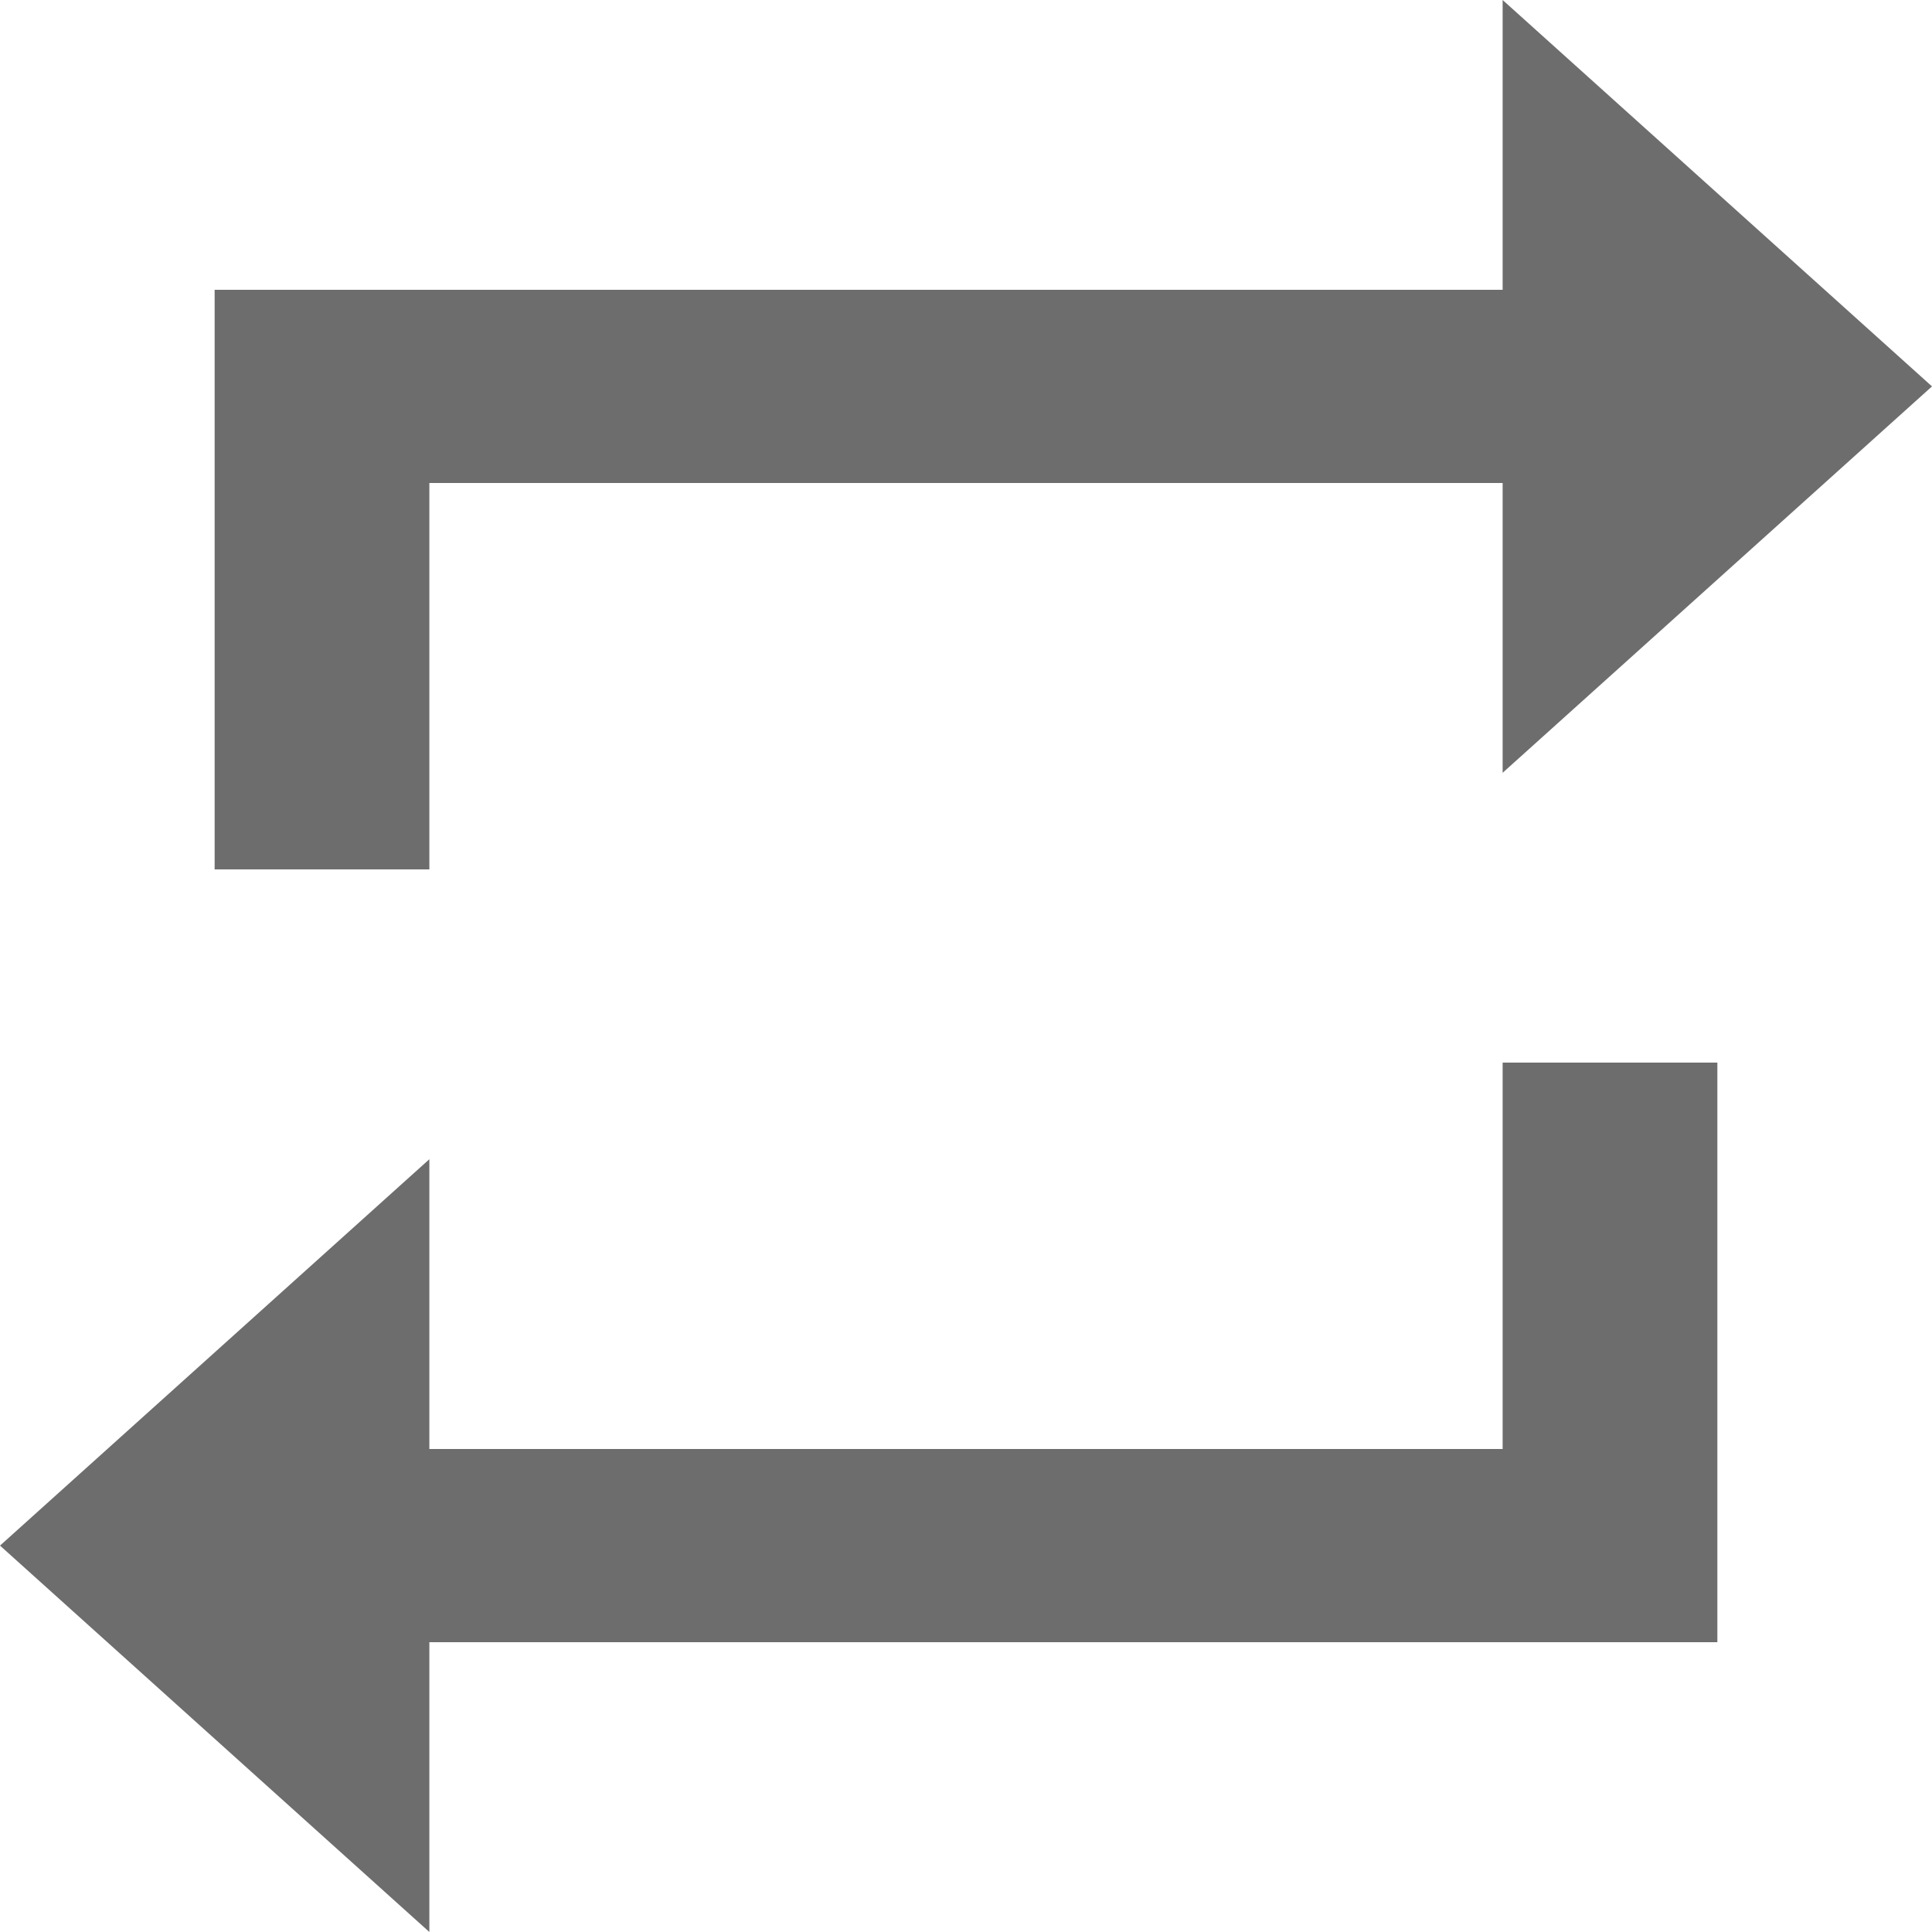 <svg width="21" height="21" viewBox="0 0 21 21" fill="none" xmlns="http://www.w3.org/2000/svg">
<path d="M4.667 5.25H16.333V8.4L21 4.2L16.333 0V3.15H2.333V9.45H4.667V5.25ZM16.333 15.75H4.667V12.6L0 16.8L4.667 21V17.85H18.667V11.55H16.333V15.75Z" fill="#6D6D6D"/>
</svg>
